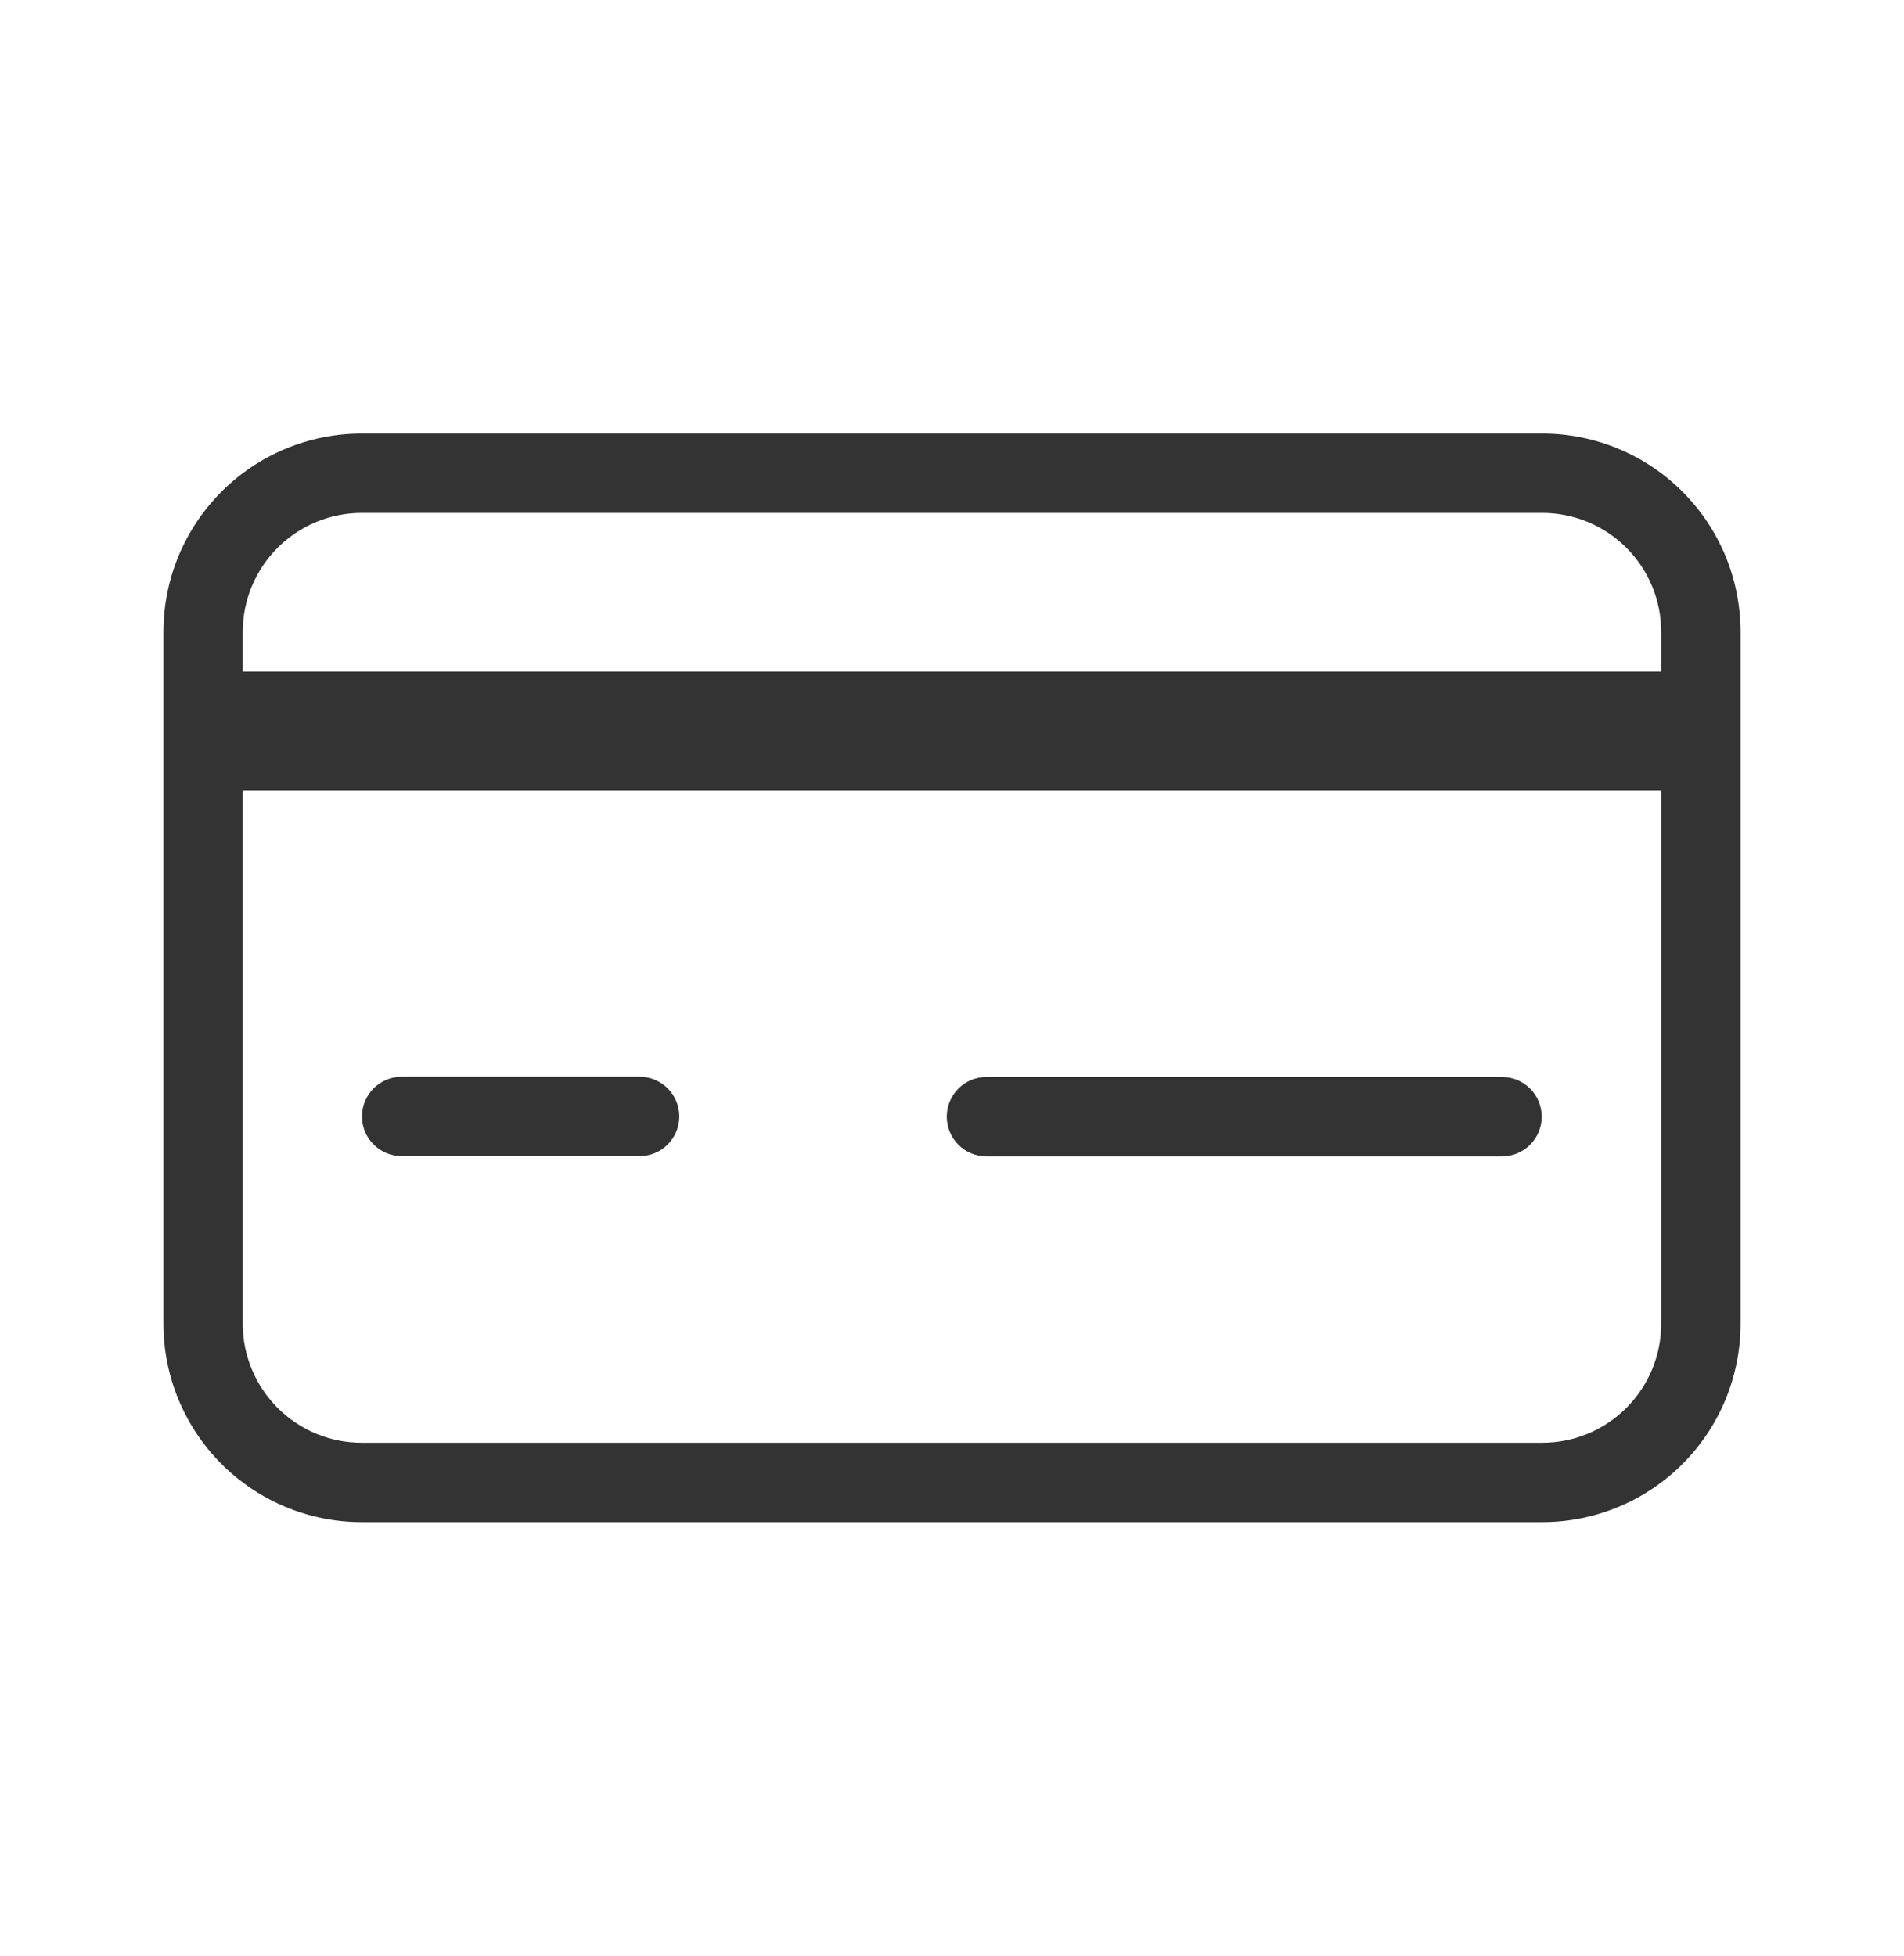 <svg xmlns="http://www.w3.org/2000/svg" fill="none" viewBox="0 0 37 38" height="38" width="37">
<g opacity="0.8">
<path fill="black" d="M29.97 8.424H7.03C6.008 8.424 5.027 8.83 4.305 9.553C3.582 10.276 3.176 11.256 3.176 12.278V25.722C3.176 26.744 3.582 27.724 4.305 28.447C5.027 29.17 6.008 29.576 7.03 29.576H29.97C30.476 29.576 30.977 29.476 31.445 29.282C31.913 29.089 32.337 28.805 32.695 28.447C33.053 28.089 33.337 27.664 33.531 27.197C33.724 26.729 33.824 26.228 33.824 25.722V12.278C33.824 11.772 33.724 11.271 33.531 10.803C33.337 10.336 33.053 9.911 32.695 9.553C32.337 9.195 31.913 8.911 31.445 8.718C30.977 8.524 30.476 8.424 29.97 8.424ZM4.717 12.278C4.717 11.665 4.961 11.077 5.395 10.643C5.828 10.21 6.417 9.966 7.03 9.966H29.97C30.583 9.966 31.172 10.21 31.605 10.643C32.039 11.077 32.282 11.665 32.282 12.278V13.049H4.717V12.278ZM32.282 25.722C32.282 26.335 32.039 26.923 31.605 27.357C31.172 27.791 30.583 28.034 29.97 28.034H7.03C6.417 28.034 5.828 27.791 5.395 27.357C4.961 26.923 4.717 26.335 4.717 25.722V15.362H32.282V25.722Z"></path>
<path fill="black" d="M12.43 22.464H7.805C7.601 22.464 7.405 22.383 7.26 22.238C7.115 22.094 7.034 21.898 7.034 21.693C7.034 21.489 7.115 21.293 7.26 21.148C7.405 21.004 7.601 20.922 7.805 20.922H12.43C12.634 20.922 12.831 21.004 12.975 21.148C13.12 21.293 13.201 21.489 13.201 21.693C13.201 21.898 13.12 22.094 12.975 22.238C12.831 22.383 12.634 22.464 12.43 22.464ZM29.189 22.469H19.169C18.964 22.469 18.768 22.388 18.624 22.243C18.479 22.098 18.398 21.902 18.398 21.698C18.398 21.494 18.479 21.297 18.624 21.153C18.768 21.008 18.964 20.927 19.169 20.927H29.189C29.394 20.927 29.59 21.008 29.735 21.153C29.879 21.297 29.96 21.494 29.96 21.698C29.96 21.902 29.879 22.098 29.735 22.243C29.59 22.388 29.394 22.469 29.189 22.469Z"></path>
</g>
</svg>
